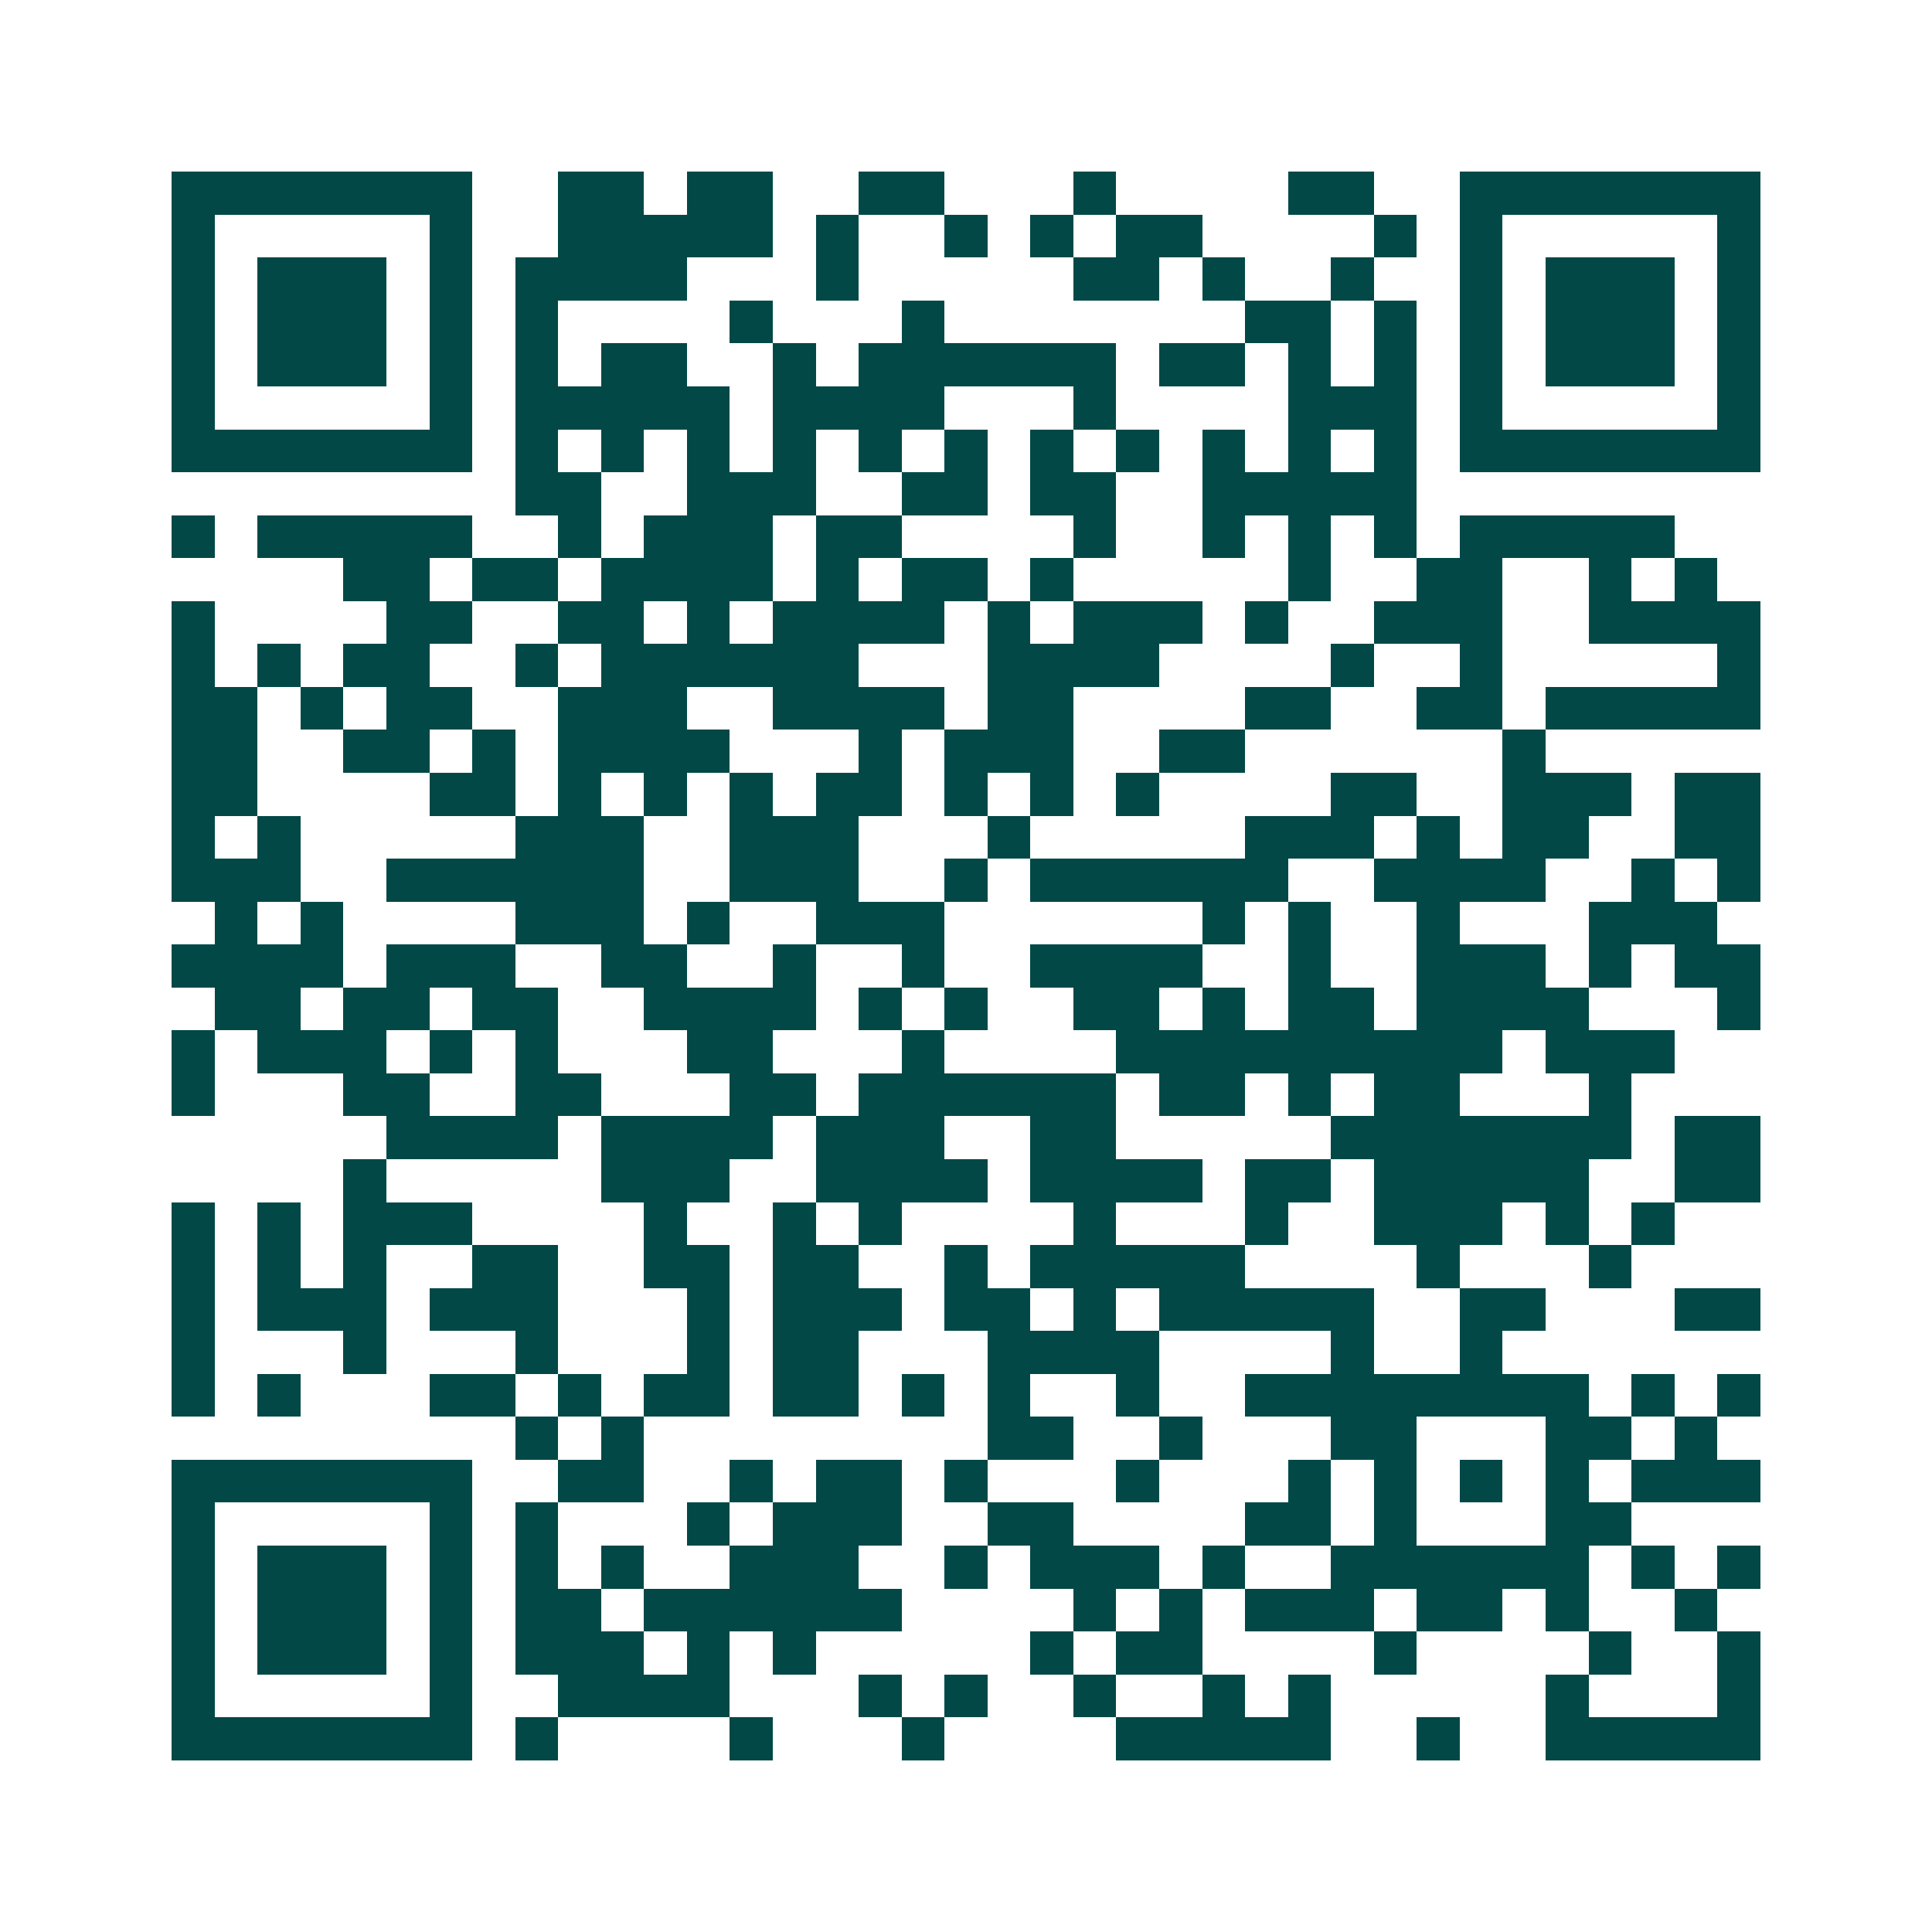 <svg xmlns="http://www.w3.org/2000/svg" width="200" height="200" viewBox="0 0 45 45" shape-rendering="crispEdges"><path fill="#ffffff" d="M0 0h45v45H0z"/><path stroke="#014847" d="M4 4.5h7m2 0h2m1 0h2m2 0h2m3 0h1m4 0h2m2 0h7M4 5.5h1m5 0h1m2 0h5m1 0h1m2 0h1m1 0h1m1 0h2m4 0h1m1 0h1m5 0h1M4 6.5h1m1 0h3m1 0h1m1 0h4m3 0h1m5 0h2m1 0h1m2 0h1m2 0h1m1 0h3m1 0h1M4 7.5h1m1 0h3m1 0h1m1 0h1m4 0h1m3 0h1m7 0h2m1 0h1m1 0h1m1 0h3m1 0h1M4 8.5h1m1 0h3m1 0h1m1 0h1m1 0h2m2 0h1m1 0h6m1 0h2m1 0h1m1 0h1m1 0h1m1 0h3m1 0h1M4 9.5h1m5 0h1m1 0h5m1 0h4m3 0h1m4 0h3m1 0h1m5 0h1M4 10.5h7m1 0h1m1 0h1m1 0h1m1 0h1m1 0h1m1 0h1m1 0h1m1 0h1m1 0h1m1 0h1m1 0h1m1 0h7M12 11.5h2m2 0h3m2 0h2m1 0h2m2 0h5M4 12.5h1m1 0h5m2 0h1m1 0h3m1 0h2m4 0h1m2 0h1m1 0h1m1 0h1m1 0h5M8 13.5h2m1 0h2m1 0h4m1 0h1m1 0h2m1 0h1m5 0h1m2 0h2m2 0h1m1 0h1M4 14.5h1m4 0h2m2 0h2m1 0h1m1 0h4m1 0h1m1 0h3m1 0h1m2 0h3m2 0h4M4 15.5h1m1 0h1m1 0h2m2 0h1m1 0h6m3 0h4m4 0h1m2 0h1m5 0h1M4 16.5h2m1 0h1m1 0h2m2 0h3m2 0h4m1 0h2m4 0h2m2 0h2m1 0h5M4 17.5h2m2 0h2m1 0h1m1 0h4m3 0h1m1 0h3m2 0h2m6 0h1M4 18.5h2m4 0h2m1 0h1m1 0h1m1 0h1m1 0h2m1 0h1m1 0h1m1 0h1m4 0h2m2 0h3m1 0h2M4 19.5h1m1 0h1m5 0h3m2 0h3m3 0h1m5 0h3m1 0h1m1 0h2m2 0h2M4 20.5h3m2 0h6m2 0h3m2 0h1m1 0h6m2 0h4m2 0h1m1 0h1M5 21.5h1m1 0h1m4 0h3m1 0h1m2 0h3m6 0h1m1 0h1m2 0h1m3 0h3M4 22.5h4m1 0h3m2 0h2m2 0h1m2 0h1m2 0h4m2 0h1m2 0h3m1 0h1m1 0h2M5 23.5h2m1 0h2m1 0h2m2 0h4m1 0h1m1 0h1m2 0h2m1 0h1m1 0h2m1 0h4m3 0h1M4 24.5h1m1 0h3m1 0h1m1 0h1m3 0h2m3 0h1m4 0h9m1 0h3M4 25.5h1m3 0h2m2 0h2m3 0h2m1 0h6m1 0h2m1 0h1m1 0h2m3 0h1M9 26.5h4m1 0h4m1 0h3m2 0h2m5 0h7m1 0h2M8 27.5h1m5 0h3m2 0h4m1 0h4m1 0h2m1 0h5m2 0h2M4 28.5h1m1 0h1m1 0h3m4 0h1m2 0h1m1 0h1m4 0h1m3 0h1m2 0h3m1 0h1m1 0h1M4 29.5h1m1 0h1m1 0h1m2 0h2m2 0h2m1 0h2m2 0h1m1 0h5m4 0h1m3 0h1M4 30.5h1m1 0h3m1 0h3m3 0h1m1 0h3m1 0h2m1 0h1m1 0h5m2 0h2m3 0h2M4 31.5h1m3 0h1m3 0h1m3 0h1m1 0h2m3 0h4m4 0h1m2 0h1M4 32.5h1m1 0h1m3 0h2m1 0h1m1 0h2m1 0h2m1 0h1m1 0h1m2 0h1m2 0h8m1 0h1m1 0h1M12 33.5h1m1 0h1m8 0h2m2 0h1m3 0h2m3 0h2m1 0h1M4 34.5h7m2 0h2m2 0h1m1 0h2m1 0h1m3 0h1m3 0h1m1 0h1m1 0h1m1 0h1m1 0h3M4 35.5h1m5 0h1m1 0h1m3 0h1m1 0h3m2 0h2m4 0h2m1 0h1m3 0h2M4 36.5h1m1 0h3m1 0h1m1 0h1m1 0h1m2 0h3m2 0h1m1 0h3m1 0h1m2 0h6m1 0h1m1 0h1M4 37.5h1m1 0h3m1 0h1m1 0h2m1 0h6m4 0h1m1 0h1m1 0h3m1 0h2m1 0h1m2 0h1M4 38.5h1m1 0h3m1 0h1m1 0h3m1 0h1m1 0h1m5 0h1m1 0h2m4 0h1m4 0h1m2 0h1M4 39.5h1m5 0h1m2 0h4m3 0h1m1 0h1m2 0h1m2 0h1m1 0h1m5 0h1m3 0h1M4 40.5h7m1 0h1m4 0h1m3 0h1m4 0h5m2 0h1m2 0h5"/></svg>
